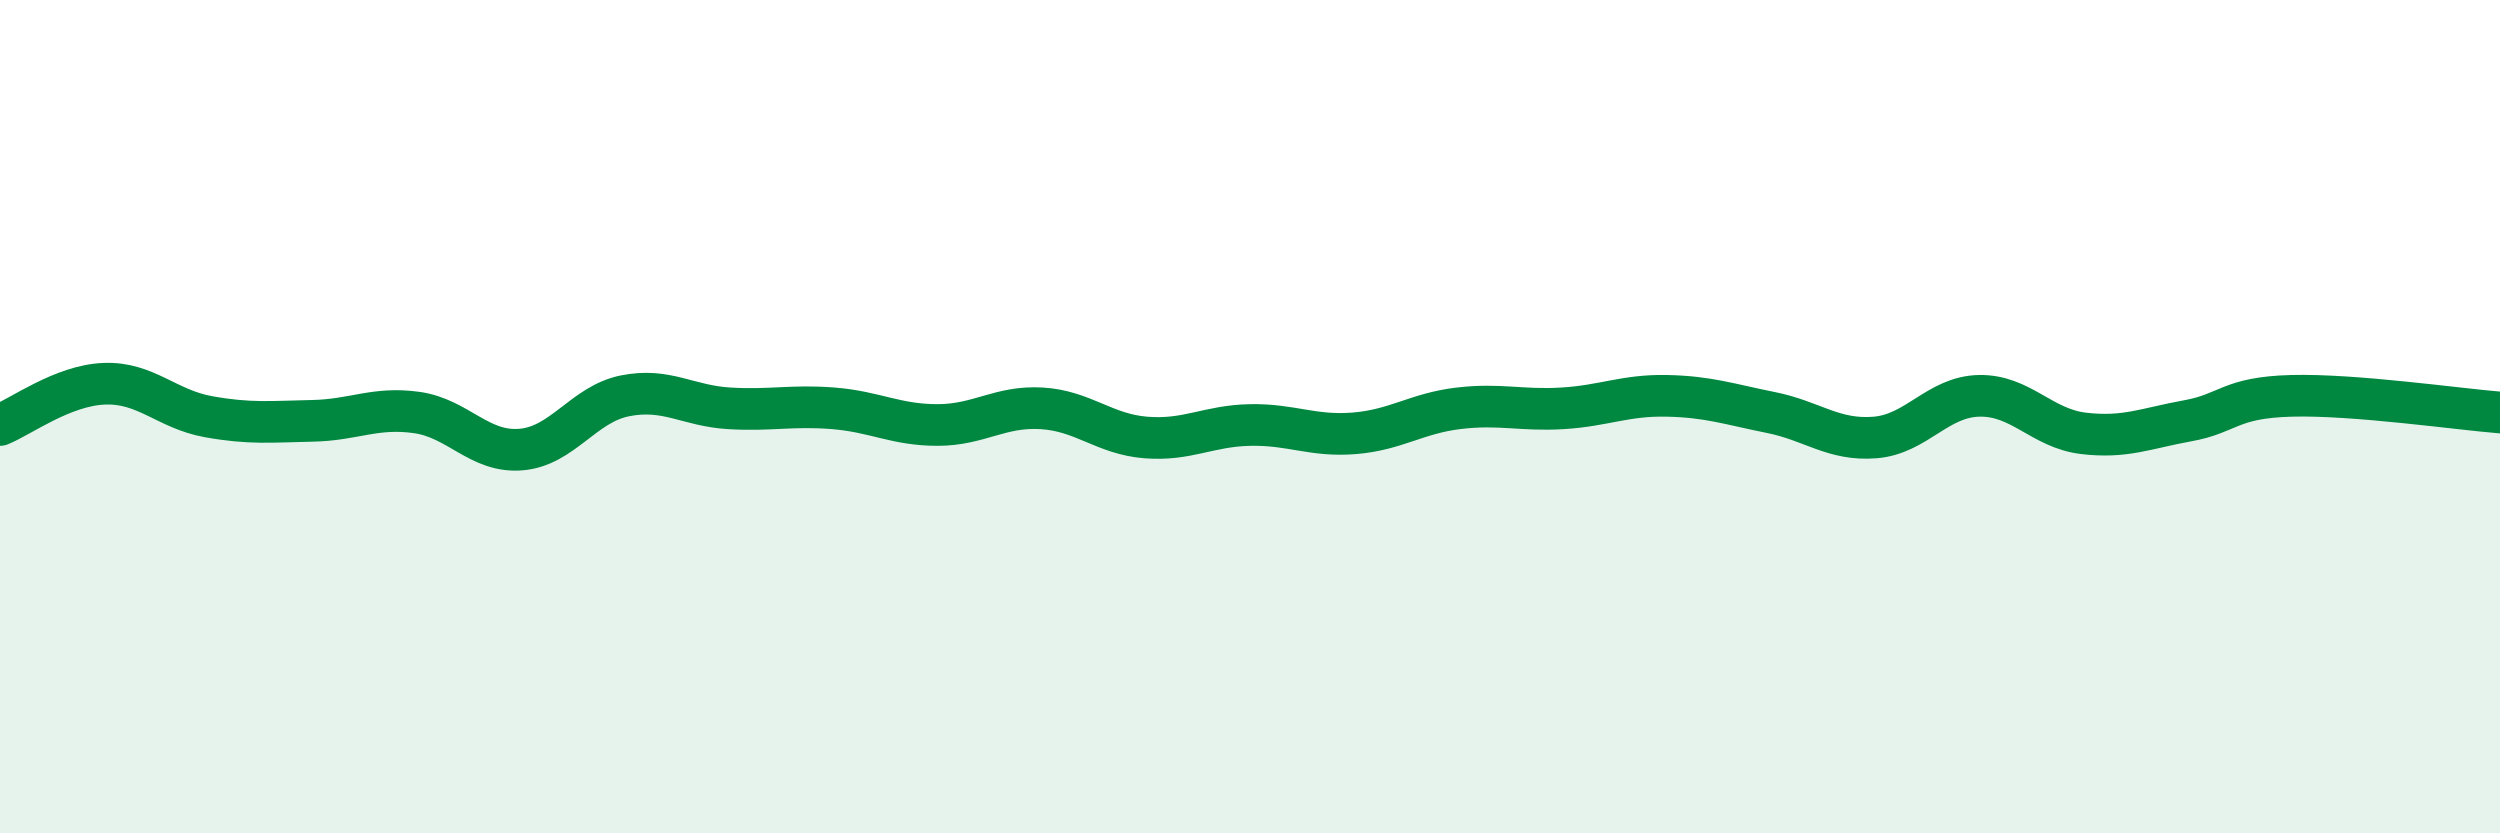 
    <svg width="60" height="20" viewBox="0 0 60 20" xmlns="http://www.w3.org/2000/svg">
      <path
        d="M 0,10.2 C 0.5,10 1.5,9.25 2.5,9.21 C 3.5,9.17 4,9.82 5,10 C 6,10.18 6.5,10.12 7.5,10.1 C 8.5,10.08 9,9.76 10,9.9 C 11,10.04 11.5,10.87 12.5,10.79 C 13.5,10.71 14,9.7 15,9.5 C 16,9.3 16.5,9.74 17.5,9.8 C 18.5,9.86 19,9.72 20,9.8 C 21,9.88 21.5,10.2 22.5,10.2 C 23.5,10.2 24,9.74 25,9.8 C 26,9.86 26.5,10.42 27.5,10.5 C 28.5,10.58 29,10.22 30,10.2 C 31,10.18 31.5,10.48 32.5,10.4 C 33.5,10.32 34,9.92 35,9.8 C 36,9.68 36.5,9.86 37.5,9.8 C 38.5,9.74 39,9.48 40,9.5 C 41,9.52 41.5,9.7 42.5,9.9 C 43.5,10.1 44,10.58 45,10.5 C 46,10.42 46.5,9.52 47.5,9.5 C 48.5,9.48 49,10.28 50,10.4 C 51,10.52 51.5,10.28 52.5,10.1 C 53.5,9.92 53.5,9.54 55,9.5 C 56.5,9.46 59,9.82 60,9.9L60 20L0 20Z"
        fill="#008740"
        opacity="0.1"
        stroke-linecap="round"
        stroke-linejoin="round"
      />
      <path
        d="M 0,10.2 C 0.5,10 1.5,9.25 2.5,9.21 C 3.5,9.17 4,9.82 5,10 C 6,10.18 6.5,10.12 7.5,10.1 C 8.5,10.08 9,9.76 10,9.9 C 11,10.04 11.5,10.87 12.5,10.79 C 13.5,10.71 14,9.7 15,9.5 C 16,9.3 16.5,9.74 17.5,9.8 C 18.5,9.86 19,9.72 20,9.8 C 21,9.88 21.5,10.2 22.5,10.2 C 23.5,10.2 24,9.74 25,9.8 C 26,9.86 26.5,10.42 27.5,10.5 C 28.5,10.58 29,10.22 30,10.2 C 31,10.18 31.5,10.48 32.5,10.4 C 33.5,10.32 34,9.92 35,9.8 C 36,9.68 36.5,9.86 37.5,9.8 C 38.5,9.74 39,9.48 40,9.5 C 41,9.52 41.5,9.7 42.5,9.9 C 43.5,10.1 44,10.58 45,10.5 C 46,10.42 46.5,9.52 47.5,9.5 C 48.5,9.48 49,10.28 50,10.4 C 51,10.52 51.5,10.28 52.5,10.1 C 53.5,9.92 53.5,9.54 55,9.5 C 56.5,9.46 59,9.82 60,9.9"
        stroke="#008740"
        stroke-width="1"
        fill="none"
        stroke-linecap="round"
        stroke-linejoin="round"
      />
    </svg>
  